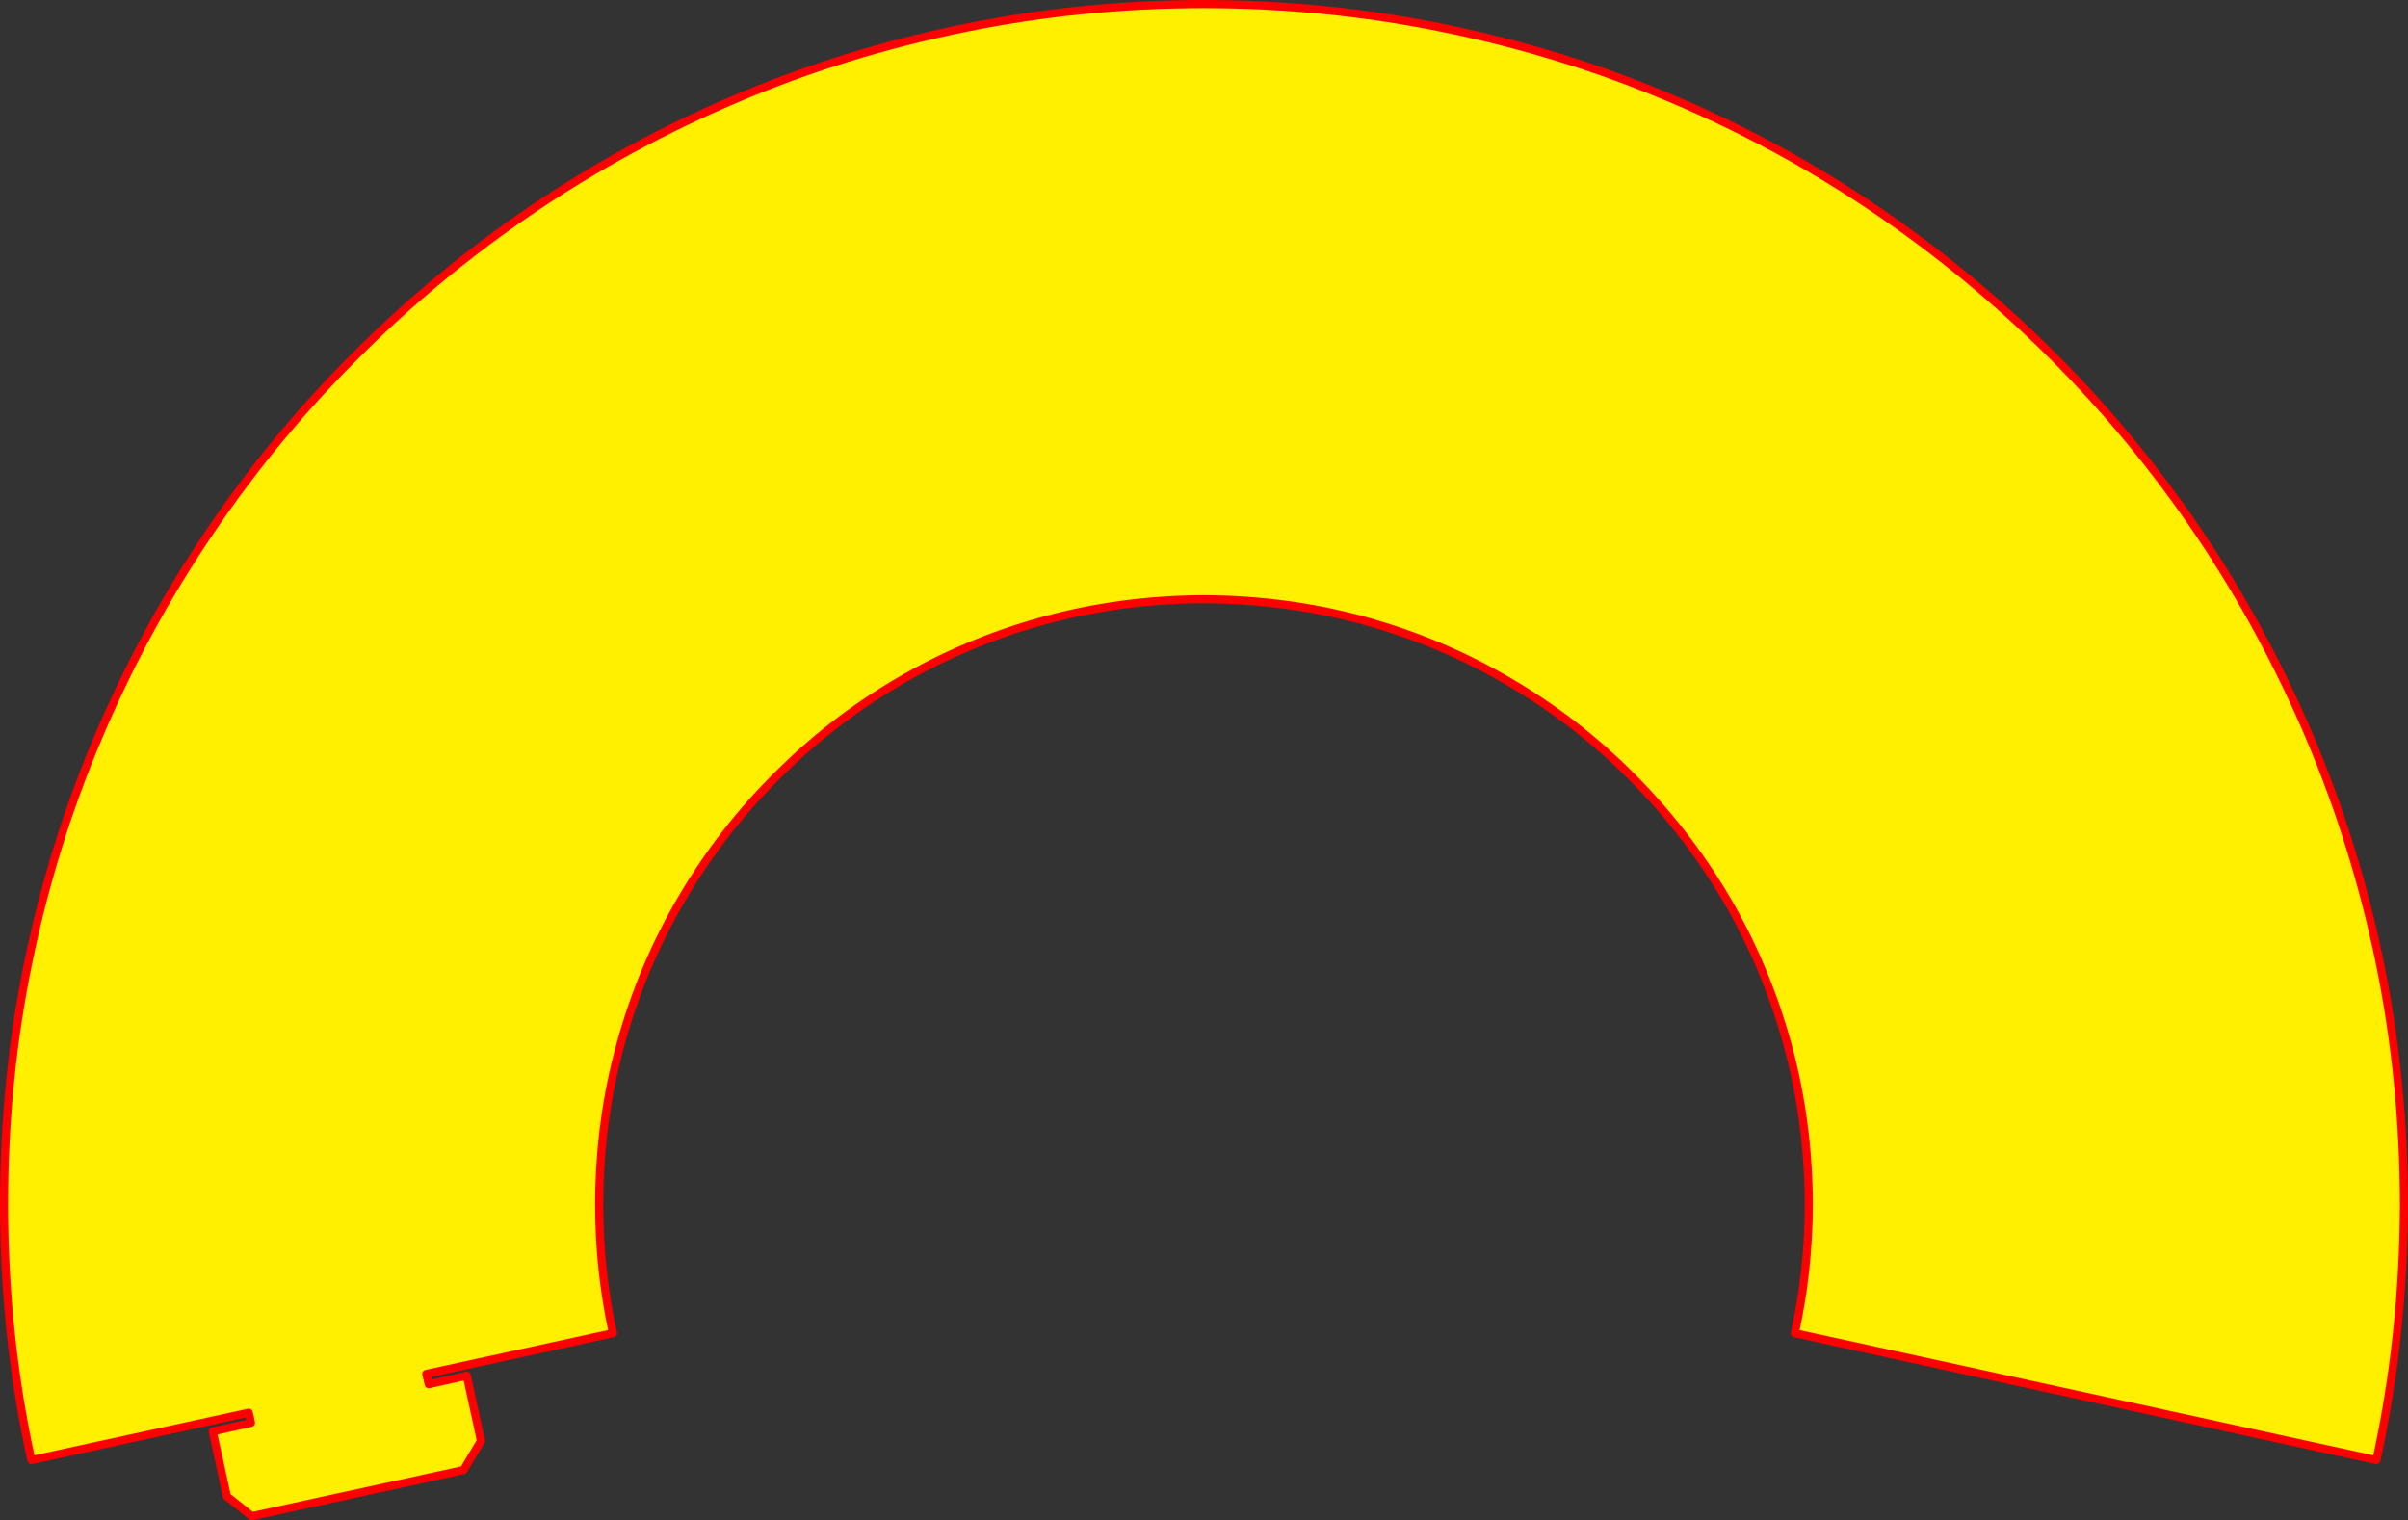 <?xml version="1.0" encoding="UTF-8" standalone="no"?>
<svg xmlns:xlink="http://www.w3.org/1999/xlink" height="375.5px" width="594.8px" xmlns="http://www.w3.org/2000/svg">
  <rect width="100%" height="100%" fill="#333333" stroke="none"/>
  <g transform="matrix(1.0, 0.0, 0.0, 1.0, 300.45, 199.45)">
    <path d="M72.3 -31.05 Q55.65 -40.85 36.65 -46.1 17.6 -51.35 -3.1 -51.45 -23.75 -51.35 -42.8 -46.1 -61.8 -40.85 -78.5 -31.05 -95.15 -21.3 -108.7 -7.65 -122.3 5.9 -132.05 22.55 -141.85 39.2 -147.1 58.25 -152.4 77.25 -152.45 97.95 -152.45 114.4 -149.05 129.85 L-195.15 139.9 -194.55 142.45 -185.15 140.35 -181.65 156.45 -185.95 163.65 -238.25 175.05 -244.4 170.15 -247.9 154.1 -238.45 152.0 -239.0 149.5 -292.7 161.2 Q-299.45 130.6 -299.45 97.95 -299.45 67.2 -293.45 38.2 -287.5 9.25 -276.15 -17.45 -264.85 -44.1 -248.85 -67.75 -232.85 -91.5 -212.65 -111.6 -192.5 -131.8 -168.8 -147.85 -145.1 -163.85 -118.45 -175.15 -91.85 -186.45 -62.8 -192.4 -33.85 -198.4 -3.1 -198.45 27.7 -198.4 56.65 -192.4 85.65 -186.45 112.3 -175.15 138.95 -163.9 162.65 -147.85 186.3 -131.8 206.5 -111.65 226.7 -91.5 242.75 -67.75 258.7 -44.1 270.05 -17.45 281.35 9.2 287.35 38.2 293.3 67.2 293.35 97.95 293.25 130.6 286.55 161.2 L142.9 129.85 Q146.3 114.4 146.35 97.95 146.25 77.25 141.0 58.25 135.7 39.2 125.95 22.55 116.1 5.9 102.55 -7.65 89.0 -21.3 72.3 -31.05" fill="#fff000" fill-rule="evenodd" stroke="none"/>
    <path d="M72.3 -31.05 Q89.0 -21.3 102.55 -7.65 116.1 5.9 125.95 22.55 135.7 39.2 141.0 58.25 146.25 77.25 146.35 97.95 146.3 114.4 142.9 129.85 L286.55 161.2 Q293.25 130.6 293.35 97.95 293.3 67.2 287.35 38.2 281.35 9.2 270.05 -17.45 258.7 -44.1 242.75 -67.75 226.7 -91.5 206.5 -111.65 186.3 -131.8 162.65 -147.85 138.95 -163.9 112.3 -175.15 85.65 -186.45 56.65 -192.4 27.7 -198.4 -3.1 -198.45 -33.85 -198.4 -62.8 -192.4 -91.85 -186.45 -118.45 -175.15 -145.1 -163.85 -168.8 -147.85 -192.5 -131.8 -212.65 -111.6 -232.85 -91.5 -248.85 -67.75 -264.85 -44.1 -276.15 -17.45 -287.5 9.25 -293.45 38.2 -299.45 67.2 -299.45 97.95 -299.45 130.6 -292.7 161.2 L-239.0 149.5 -238.45 152.0 -247.9 154.1 -244.4 170.15 -238.25 175.05 -185.95 163.65 -181.65 156.45 -185.15 140.35 -194.55 142.45 -195.15 139.9 -149.05 129.85 Q-152.45 114.4 -152.45 97.95 -152.4 77.25 -147.1 58.25 -141.85 39.2 -132.05 22.55 -122.3 5.9 -108.7 -7.65 -95.15 -21.3 -78.5 -31.05 -61.8 -40.85 -42.8 -46.1 -23.75 -51.35 -3.1 -51.45 17.6 -51.35 36.65 -46.1 55.65 -40.85 72.3 -31.05 Z" fill="none" stroke="#ff0000" stroke-linecap="round" stroke-linejoin="round" stroke-width="2.0"/>
  </g>
</svg>
